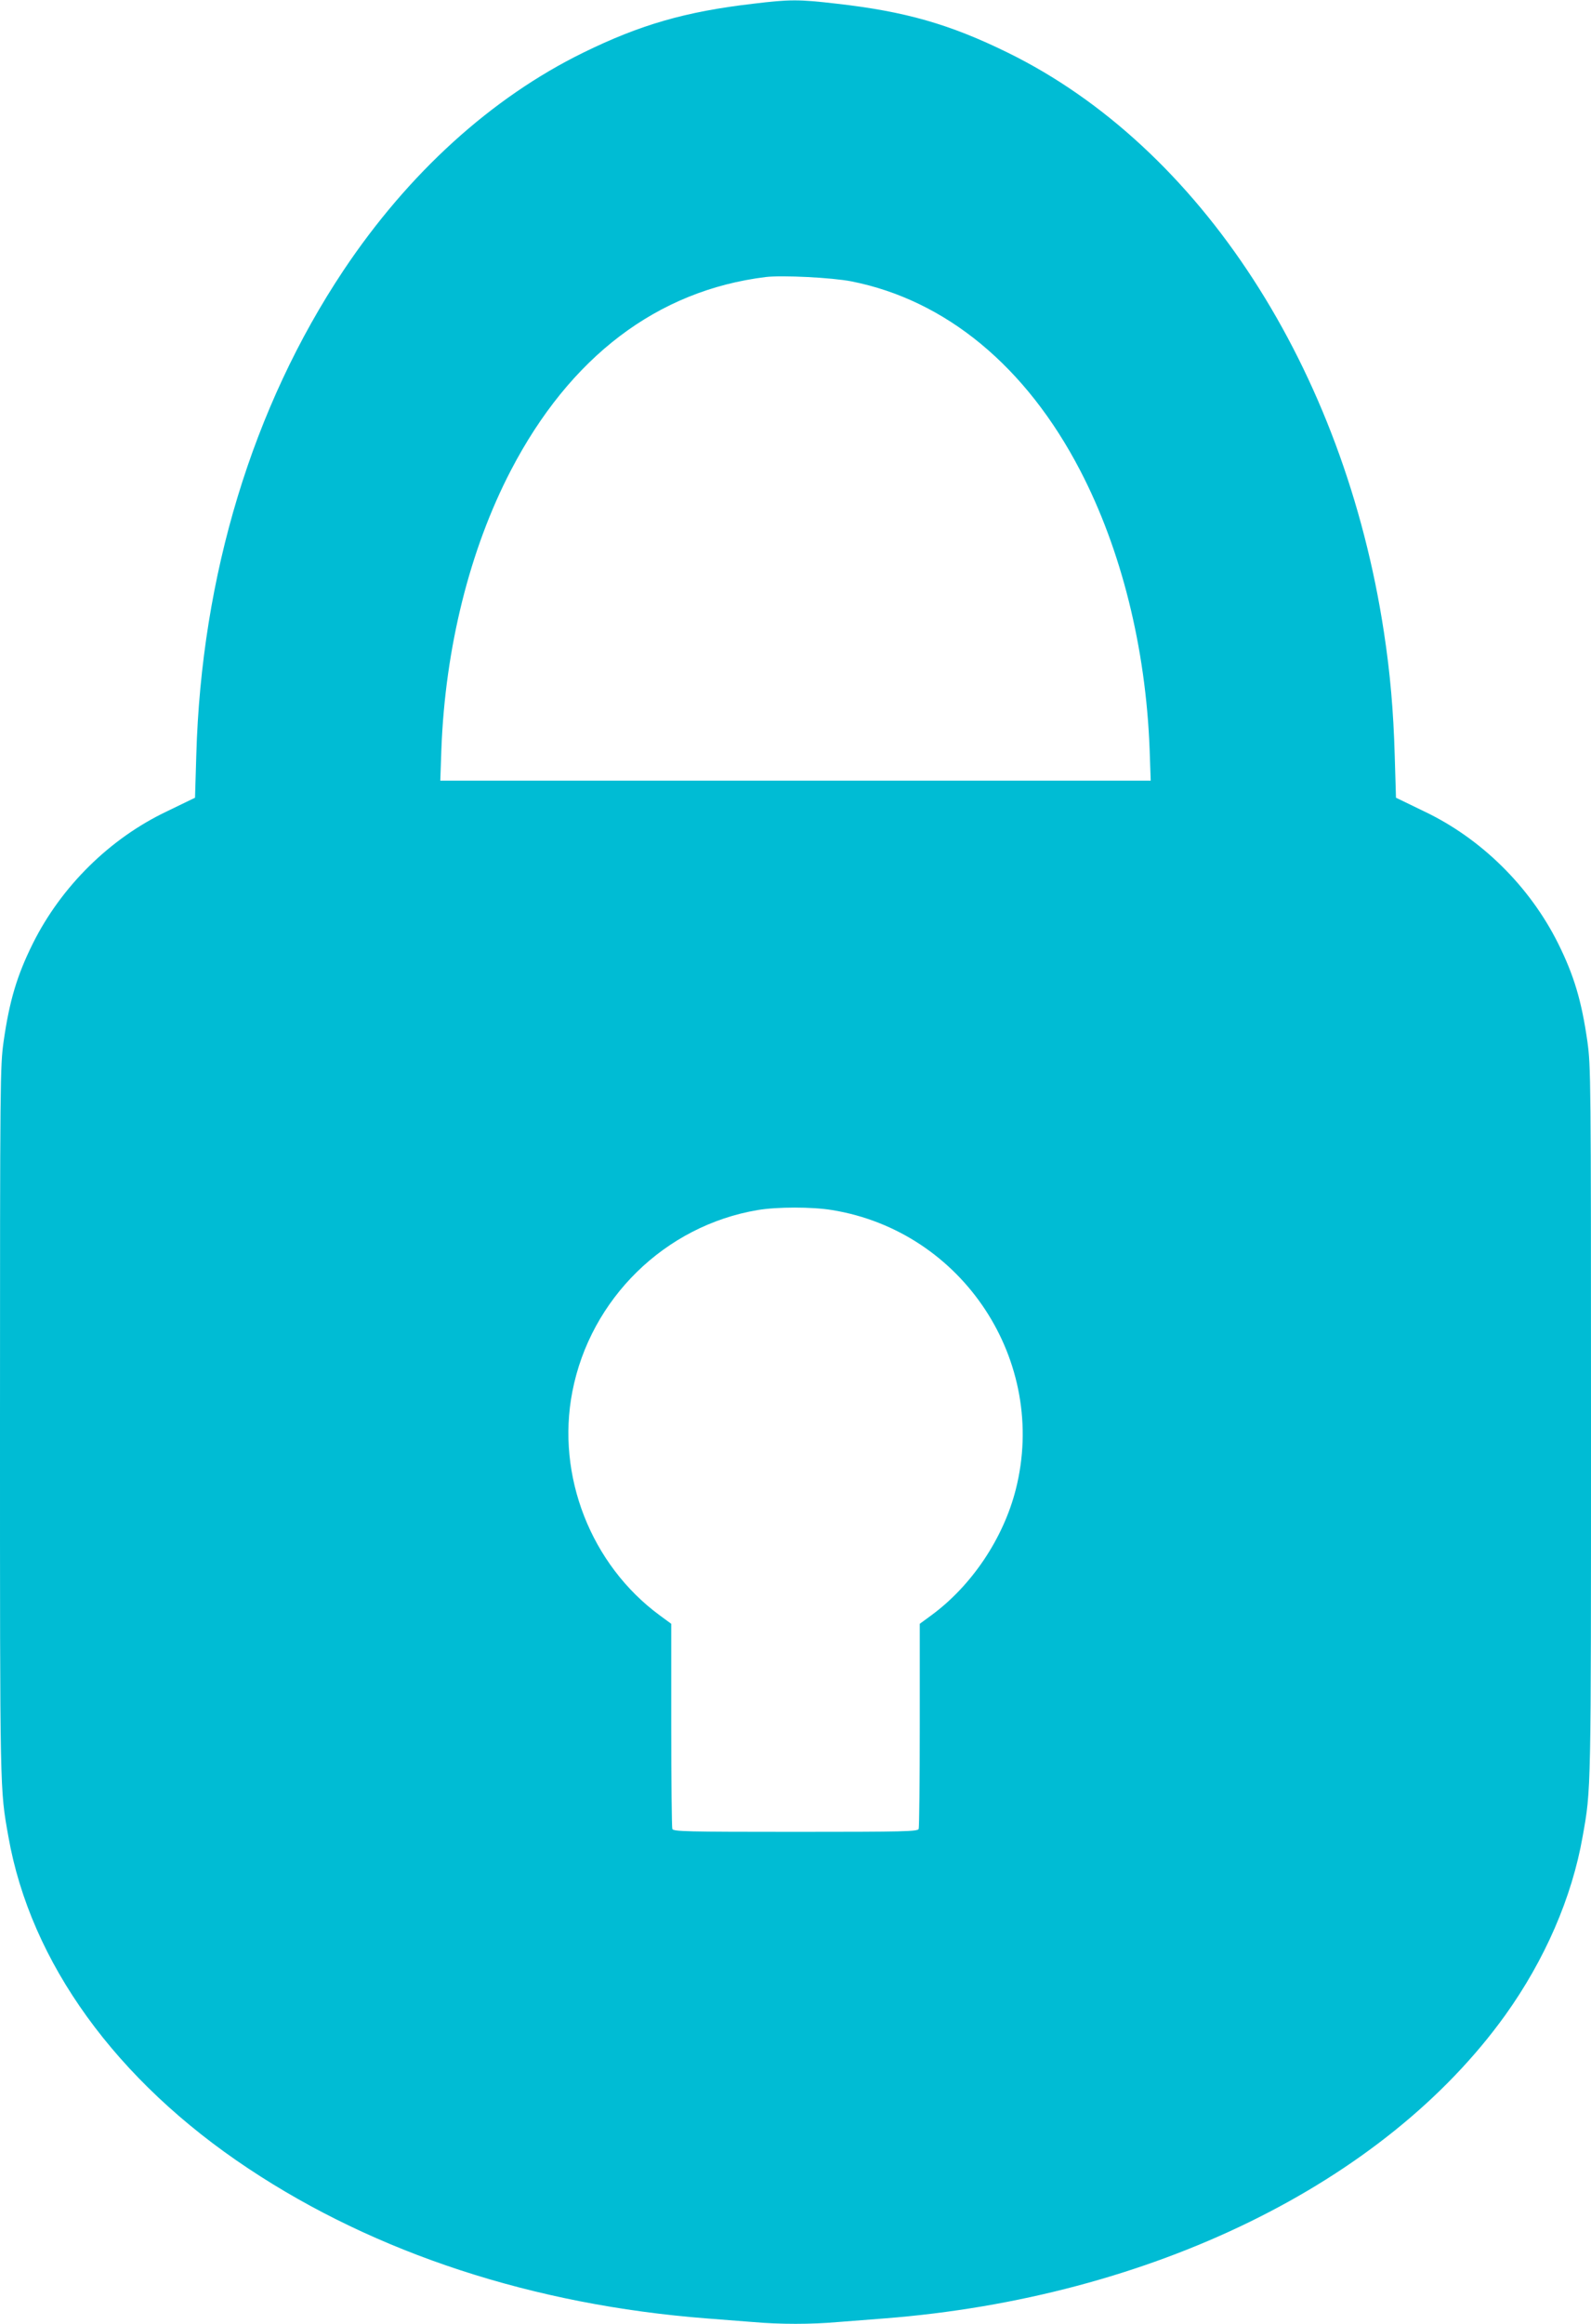 <?xml version="1.0" standalone="no"?>
<!DOCTYPE svg PUBLIC "-//W3C//DTD SVG 20010904//EN"
 "http://www.w3.org/TR/2001/REC-SVG-20010904/DTD/svg10.dtd">
<svg version="1.0" xmlns="http://www.w3.org/2000/svg"
 width="877pt" height="1280pt" viewBox="0 0 877 1280"
 preserveAspectRatio="xMidYMid meet">
<g transform="translate(0,1280) scale(0.1,-0.1)"
fill="#00bcd4" stroke="none">
<path d="M4148 12779 c-369 -43 -619 -115 -933 -269 -506 -248 -964 -664
-1322 -1200 -501 -752 -783 -1680 -811 -2670 l-7 -234 -25 -12 c-14 -7 -72
-35 -130 -63 -314 -149 -582 -413 -739 -728 -87 -175 -129 -315 -161 -539 -19
-135 -20 -202 -20 -2089 0 -2068 -1 -2026 46 -2290 122 -694 594 -1346 1324
-1830 703 -467 1572 -751 2525 -825 77 -6 192 -15 257 -20 148 -13 318 -13
466 0 65 5 180 14 257 20 1466 114 2756 744 3422 1670 218 304 368 648 427
985 47 264 46 222 46 2290 0 1887 -1 1954 -20 2089 -32 224 -74 364 -161 539
-157 315 -425 579 -739 728 -58 28 -116 56 -130 63 l-25 12 -7 234 c-7 244
-25 452 -59 675 -220 1454 -1013 2675 -2074 3195 -320 157 -565 227 -946 270
-207 24 -256 24 -461 -1z m546 -1529 c519 -103 962 -468 1260 -1041 227 -436
362 -978 383 -1536 l6 -173 -1958 0 -1958 0 6 173 c21 558 156 1100 383 1536
326 626 807 991 1404 1065 91 11 368 -3 474 -24z m-108 -5115 c722 -117 1193
-833 1013 -1540 -69 -270 -243 -529 -465 -692 l-64 -47 0 -557 c0 -307 -3
-564 -6 -573 -6 -14 -75 -16 -679 -16 -604 0 -673 2 -679 16 -3 9 -6 266 -6
573 l0 557 -64 47 c-379 279 -571 769 -481 1232 99 511 510 914 1022 1000 107
18 299 18 409 0z"/>
</g>
</svg>
